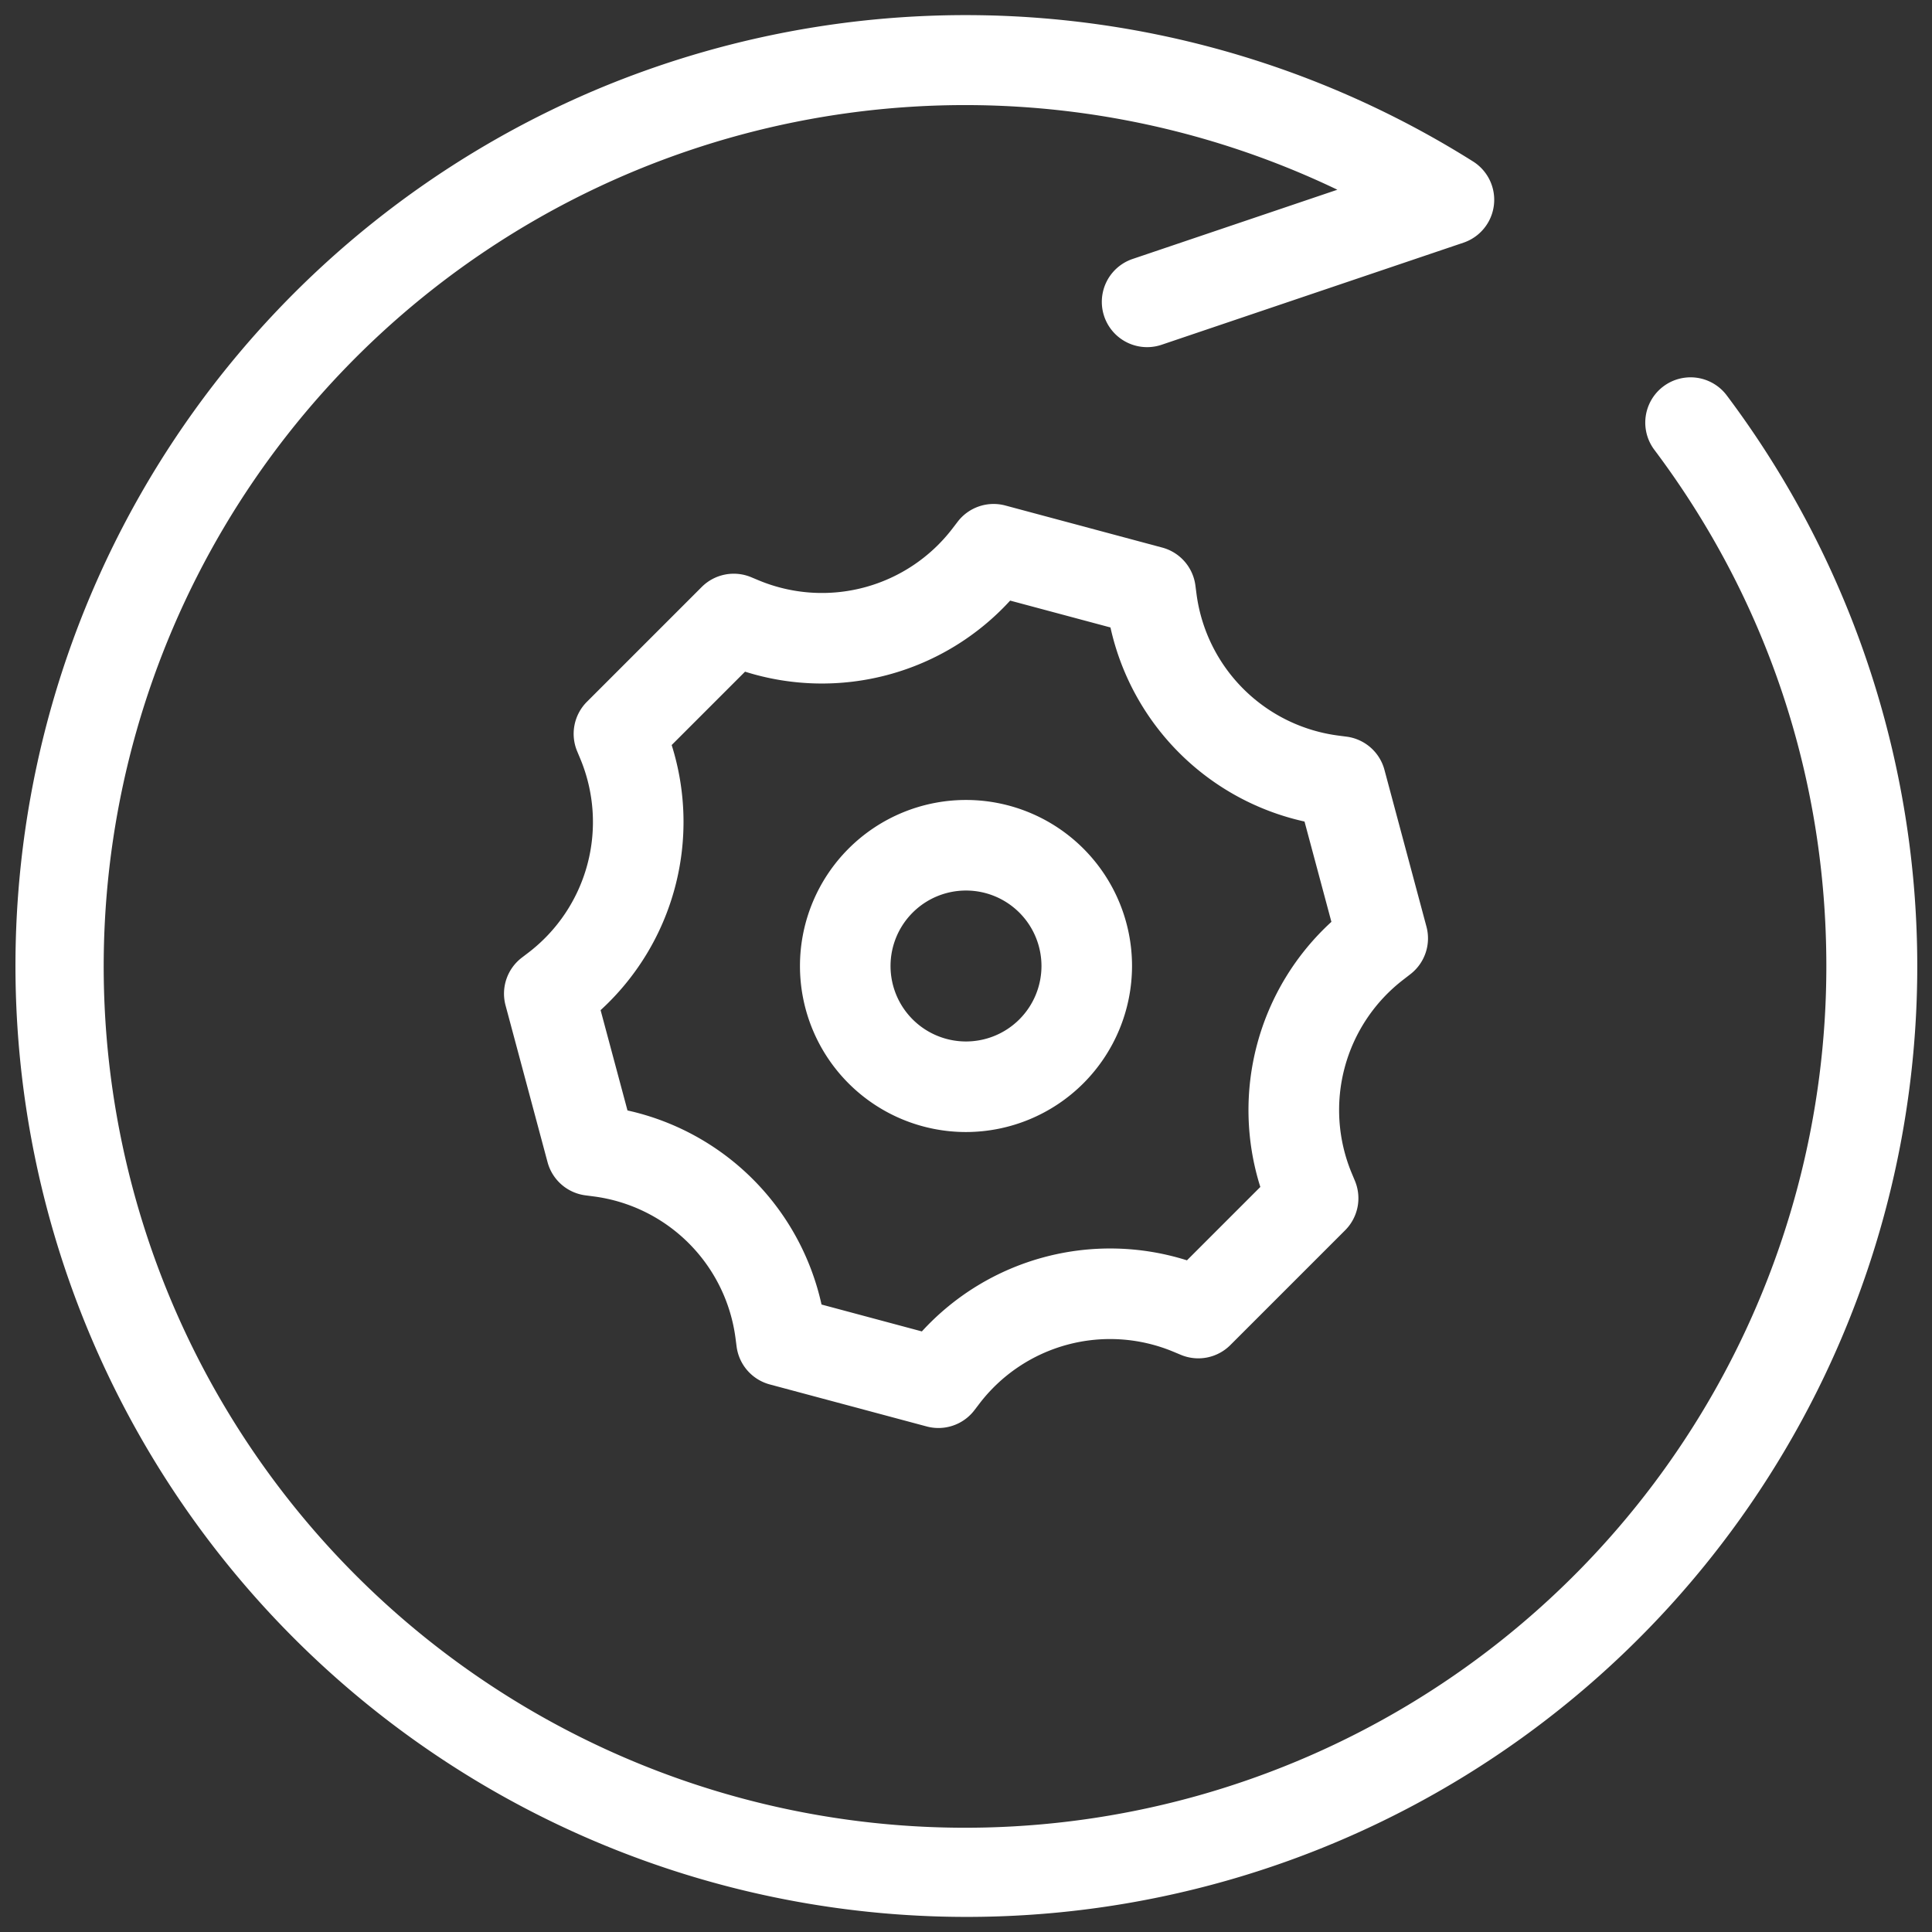 <?xml version="1.0" standalone="no"?><!DOCTYPE svg PUBLIC "-//W3C//DTD SVG 1.1//EN" "http://www.w3.org/Graphics/SVG/1.1/DTD/svg11.dtd"><svg t="1677123165624" class="icon" viewBox="0 0 1024 1024" version="1.1" xmlns="http://www.w3.org/2000/svg" p-id="58364" xmlns:xlink="http://www.w3.org/1999/xlink" width="32" height="32"><rect x="0" y="0" width="1024" height="1024" fill="#333333" stroke="none"/><path d="M497.37 756.87a24 24 0 0 1-6.21-0.82L408 733.78a24 24 0 0 1-17.59-20.11l-0.56-4.31a87.16 87.16 0 0 0-75.24-75.24l-4.31-0.56A24 24 0 0 1 290.22 616l-22.27-83.13a24 24 0 0 1 8.62-25.29l3.46-2.64a87.16 87.16 0 0 0 27.54-102.77l-1.67-4a24 24 0 0 1 5.18-26.21l60.85-60.85a24 24 0 0 1 26.21-5.18l4 1.67A87.16 87.16 0 0 0 504.92 280l2.64-3.45a24 24 0 0 1 25.29-8.62L616 290.22a24 24 0 0 1 17.59 20.11l0.56 4.31a87.16 87.16 0 0 0 75.24 75.24l4.31 0.56A24 24 0 0 1 733.78 408l22.27 83.13a24 24 0 0 1-8.62 25.29l-3.43 2.66a87.16 87.16 0 0 0-27.54 102.78l1.67 4a24 24 0 0 1-5.18 26.21l-60.85 60.85a24 24 0 0 1-26.21 5.18l-4-1.67A87.16 87.16 0 0 0 519.08 744l-2.64 3.46a24 24 0 0 1-19.07 9.41z m-61.93-65.44l53.17 14.25A135.23 135.23 0 0 1 629.11 668L668 629.11a135.24 135.24 0 0 1 37.67-140.51l-14.25-53.17a135.24 135.24 0 0 1-102.85-102.86l-53.17-14.24A135.24 135.24 0 0 1 394.89 356L356 394.89a135.24 135.24 0 0 1-37.67 140.51l14.25 53.16a135.24 135.24 0 0 1 102.85 102.87z" fill="#ffffff" p-id="58365"></path><path d="M512 1016A504.13 504.13 0 0 1 315.81 47.62a504.89 504.89 0 0 1 465 38 24 24 0 0 1-5.13 43l-160 54.11a24 24 0 0 1-15.38-45.47l108.53-36.7A456.52 456.52 0 1 0 968 512c0-99.59-31.52-194.2-91.16-273.59a24 24 0 1 1 38.38-28.83A503.84 503.84 0 0 1 512 1016z" fill="#ffffff" p-id="58366"></path><path d="M512 600a88 88 0 1 1 88-88 88.1 88.1 0 0 1-88 88z m0-128a40 40 0 1 0 40 40 40 40 0 0 0-40-40z" fill="#ffffff" p-id="58367"></path></svg>
